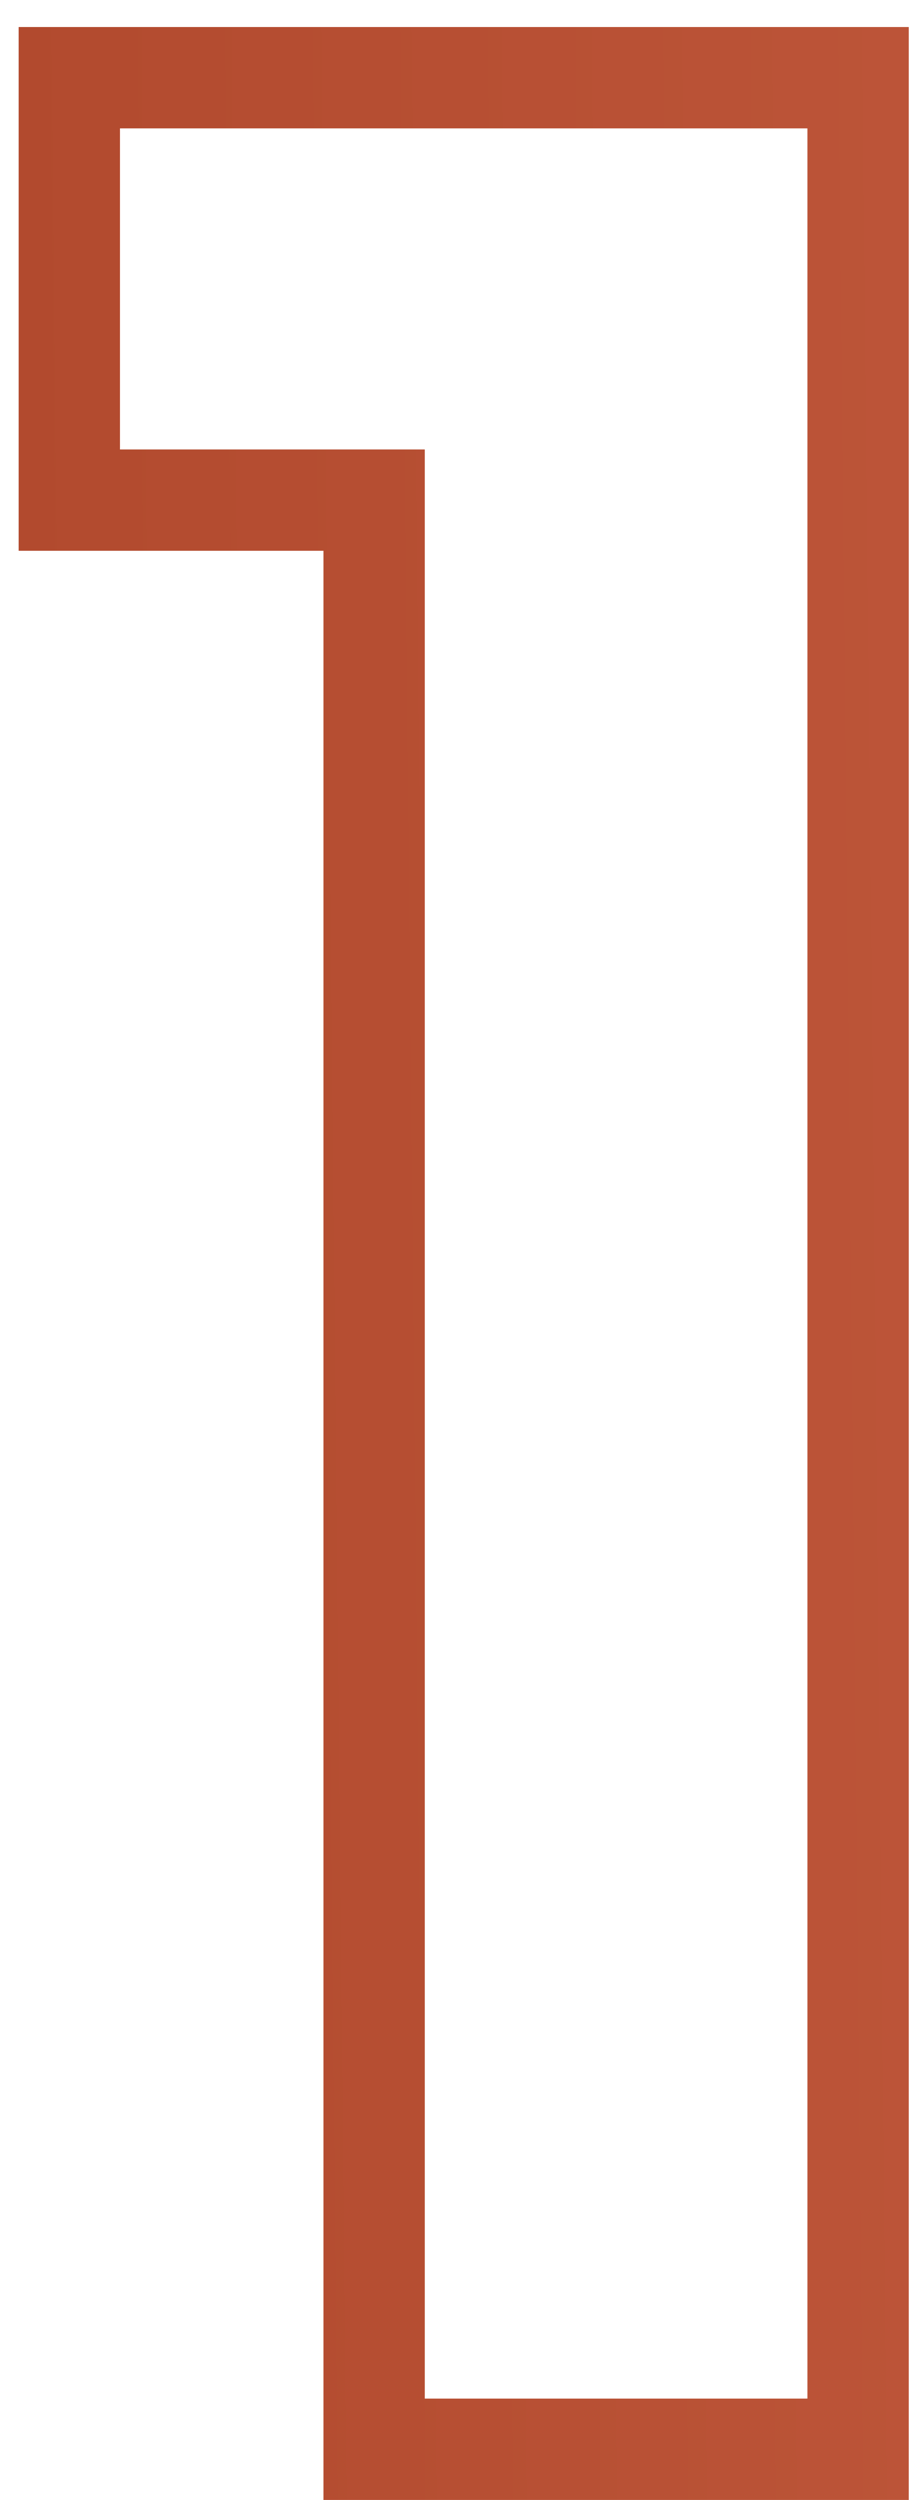 <svg width="27" height="74" viewBox="0 0 27 74" fill="none" xmlns="http://www.w3.org/2000/svg">
<path d="M23.904 3.8H3.552V13.304H12.576V71H23.904V3.8ZM26.904 74H9.576V16.304H0.552V0.8H26.904V74Z" fill="url(#paint0_linear_3184_7163)"/>
<defs>
<linearGradient id="paint0_linear_3184_7163" x1="0.552" y1="37.4" x2="93.903" y2="36.451" gradientUnits="userSpaceOnUse">
<stop stop-color="#B24A2E"/>
<stop offset="1" stop-color="#D56E51"/>
</linearGradient>
</defs>
</svg>
